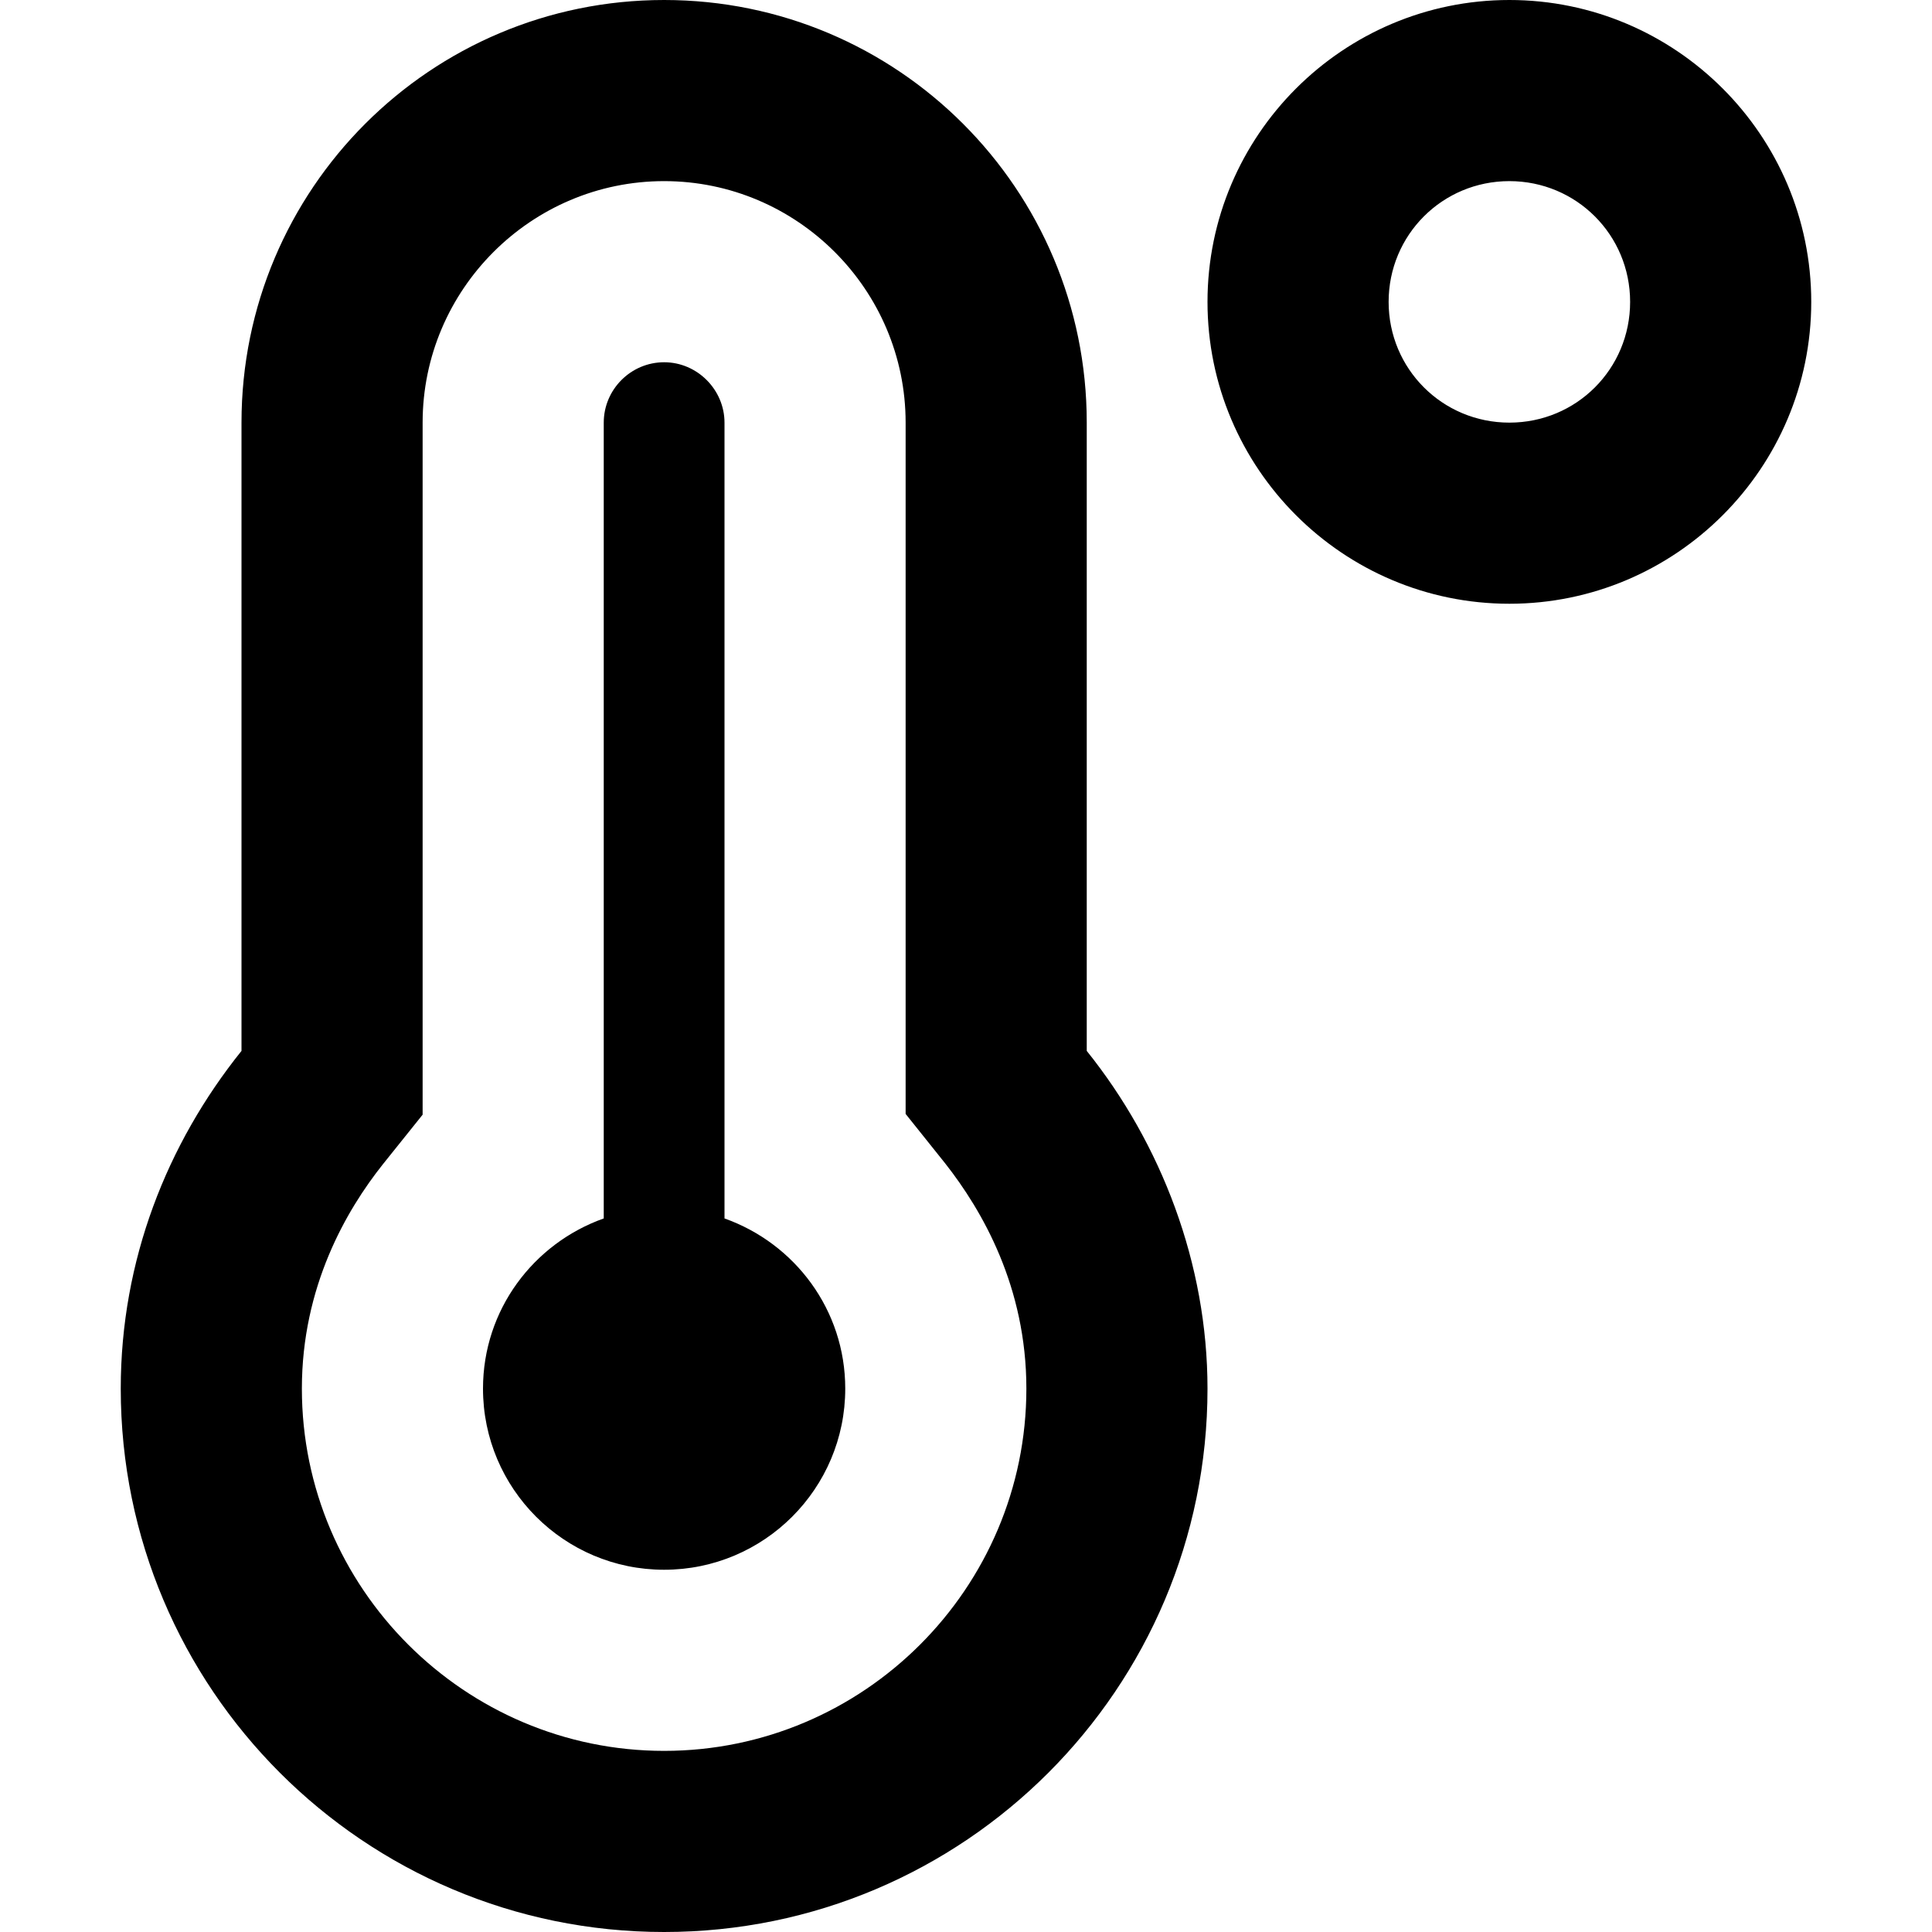 <svg xmlns="http://www.w3.org/2000/svg" viewBox="0 0 512 512"><!--! Font Awesome Pro 6.0.0-alpha3 by @fontawesome - https://fontawesome.com License - https://fontawesome.com/license (Commercial License) --><path d="M400 0C355.9 0 320 35.88 320 80S355.9 160 400 160S480 124.1 480 80S444.1 0 400 0zM400 112c-17.75 0-32-14.25-32-32s14.25-32 32-32s32 14.25 32 32S417.8 112 400 112zM288 112C288 50.12 237.9 0 176 0S64 50.12 64 112v166.5C44.25 303.1 32 334 32 368C32 447.5 96.5 512 176 512s144-64.5 144-144c0-33.1-12.25-64.88-32-89.5V112zM176 464c-52.88 0-96-43.13-96-96c0-27 11.75-47.25 21.5-59.5L112 295.4V112c0-35.25 28.75-64 64-64s64 28.75 64 64v183.2l10.5 13.13C260.3 320.8 272 341 272 368C272 420.9 228.9 464 176 464zM192 322.9V112C192 103.3 184.8 96 176 96S160 103.2 160 112v210.9C141.4 329.5 128 347.1 128 368C128 394.5 149.5 416 176 416S224 394.5 224 368C224 347.1 210.6 329.5 192 322.9z"/></svg>